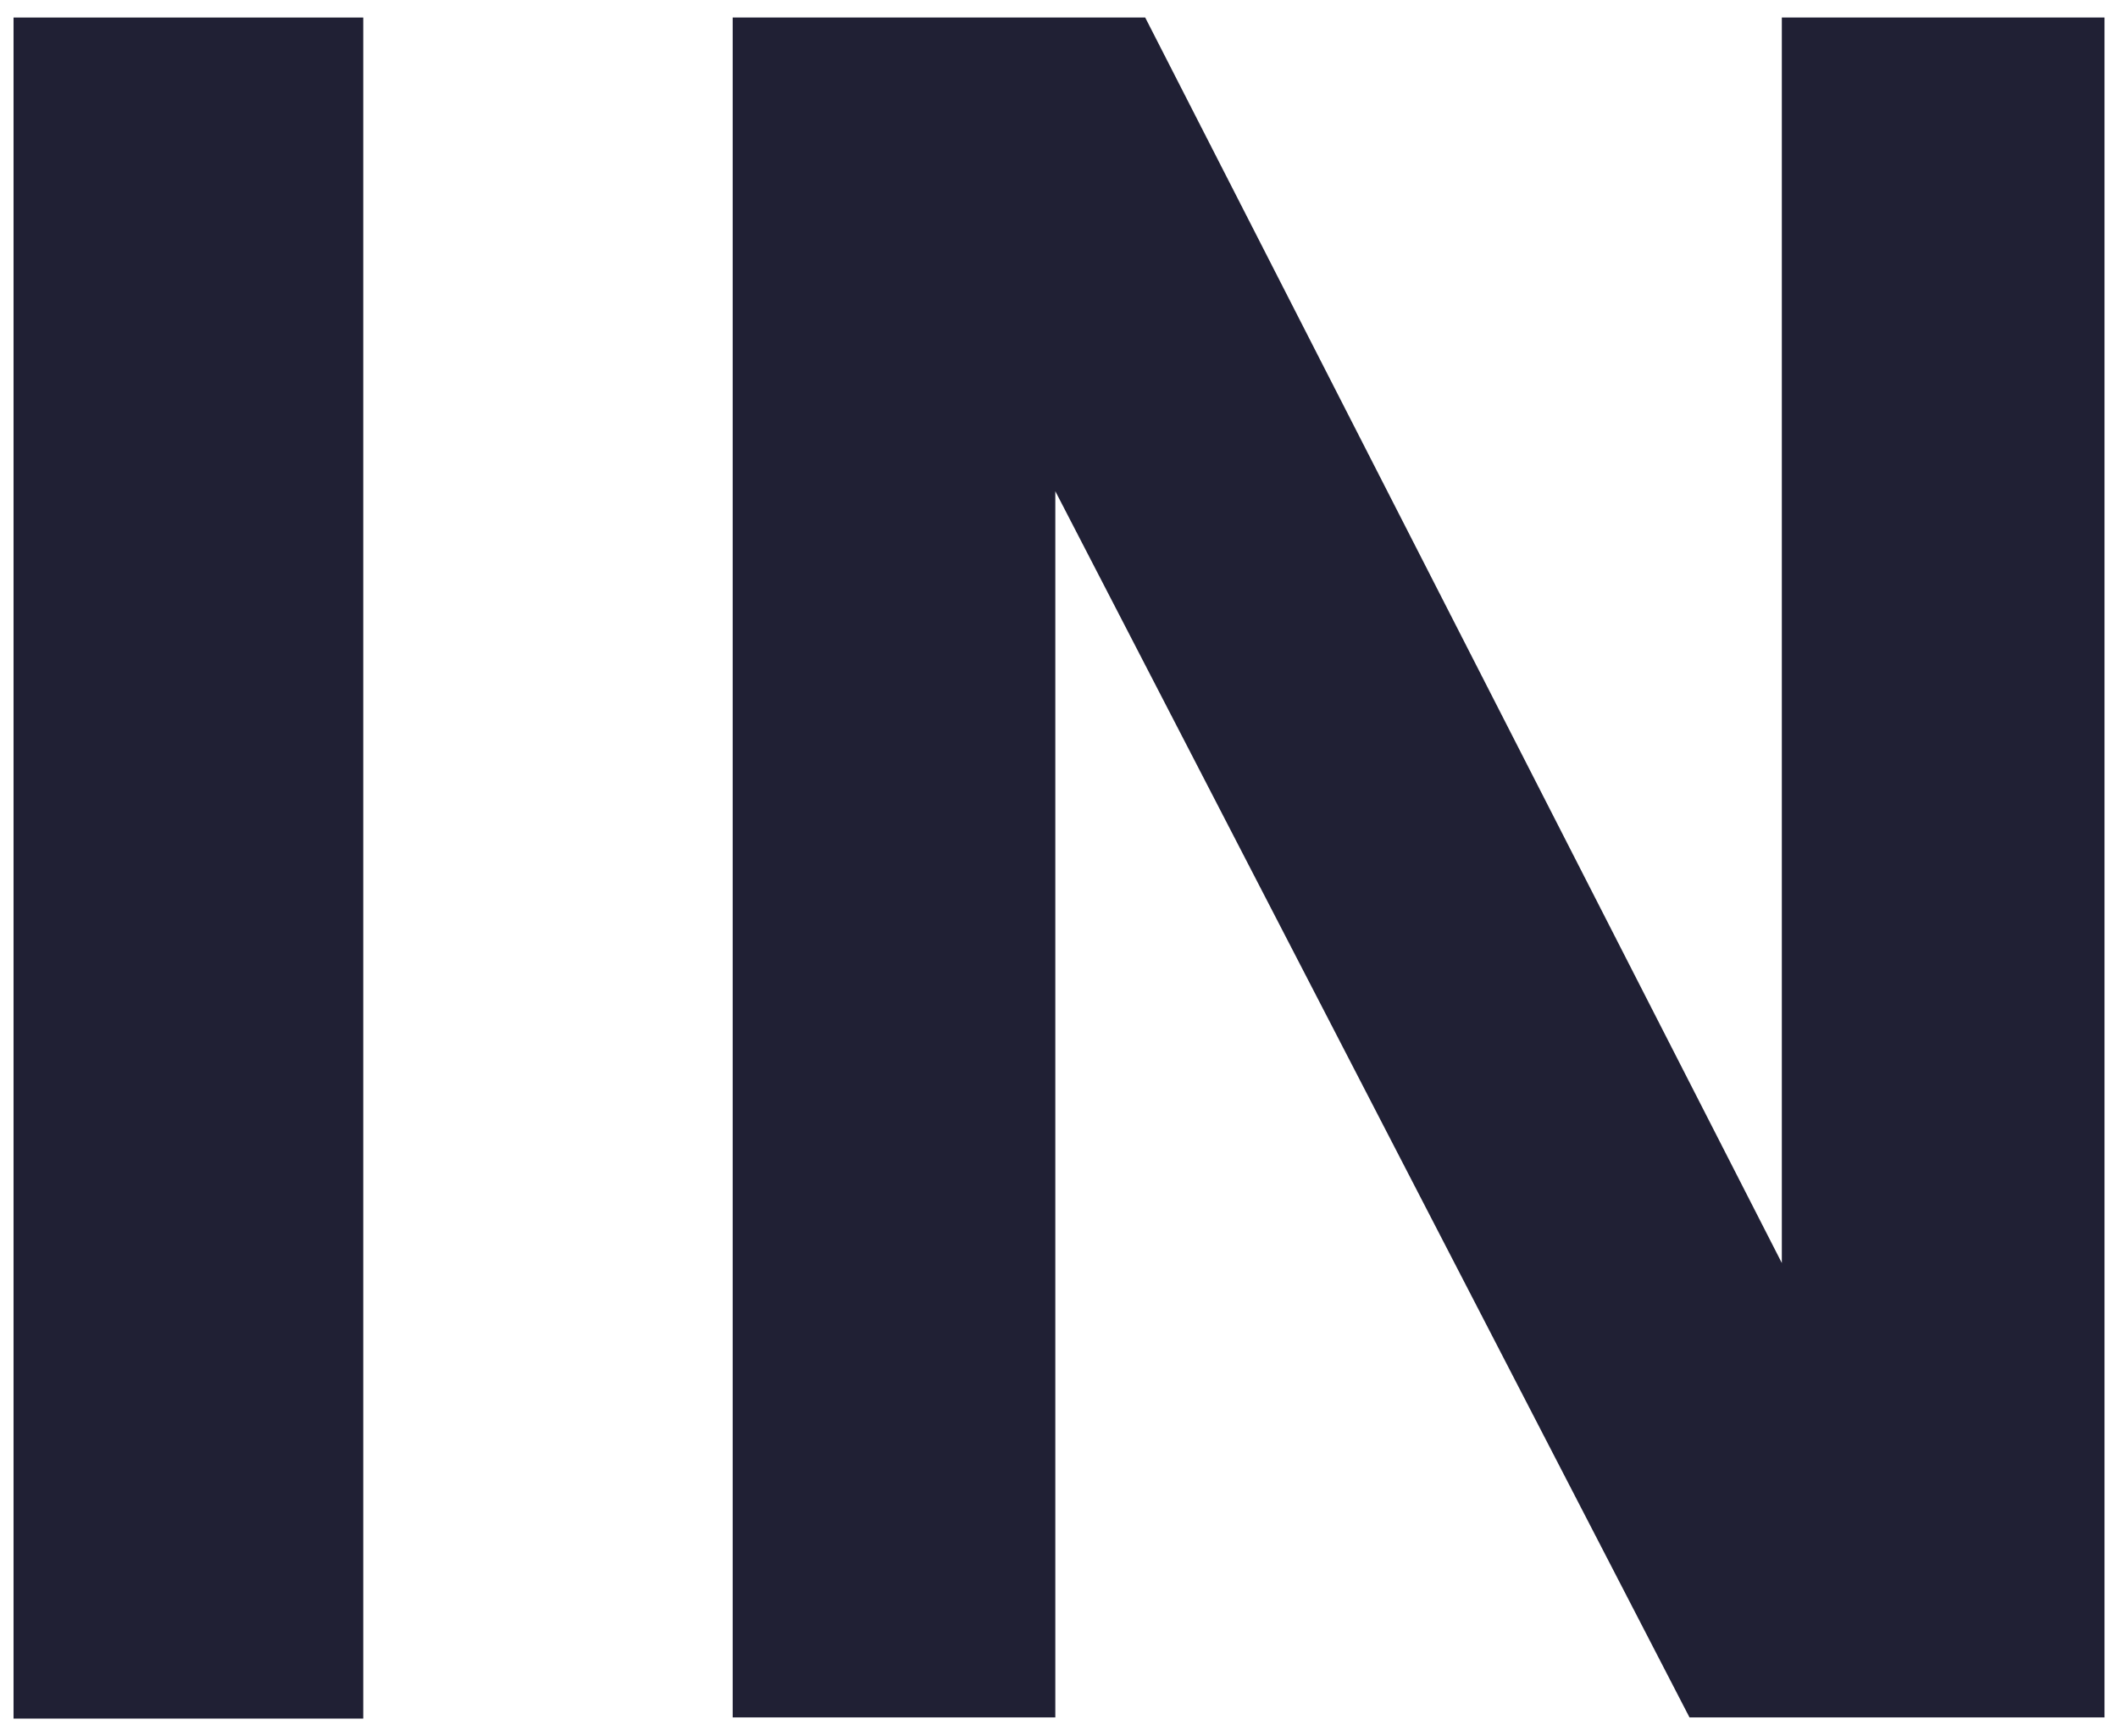 <svg id="圖層_1" data-name="圖層 1" xmlns="http://www.w3.org/2000/svg" viewBox="0 0 61 50"><defs><style>.cls-1{fill:#202034;}</style></defs><rect class="cls-1" x="0.39" y="0.505" width="10.072" height="48.989"/><polygon class="cls-1" points="51.318 0.505 51.318 36.374 32.983 0.505 21.102 0.505 21.102 49.461 30.394 49.461 30.394 14.146 48.659 49.461 60.611 49.461 60.611 0.505 51.318 0.505"/></svg>